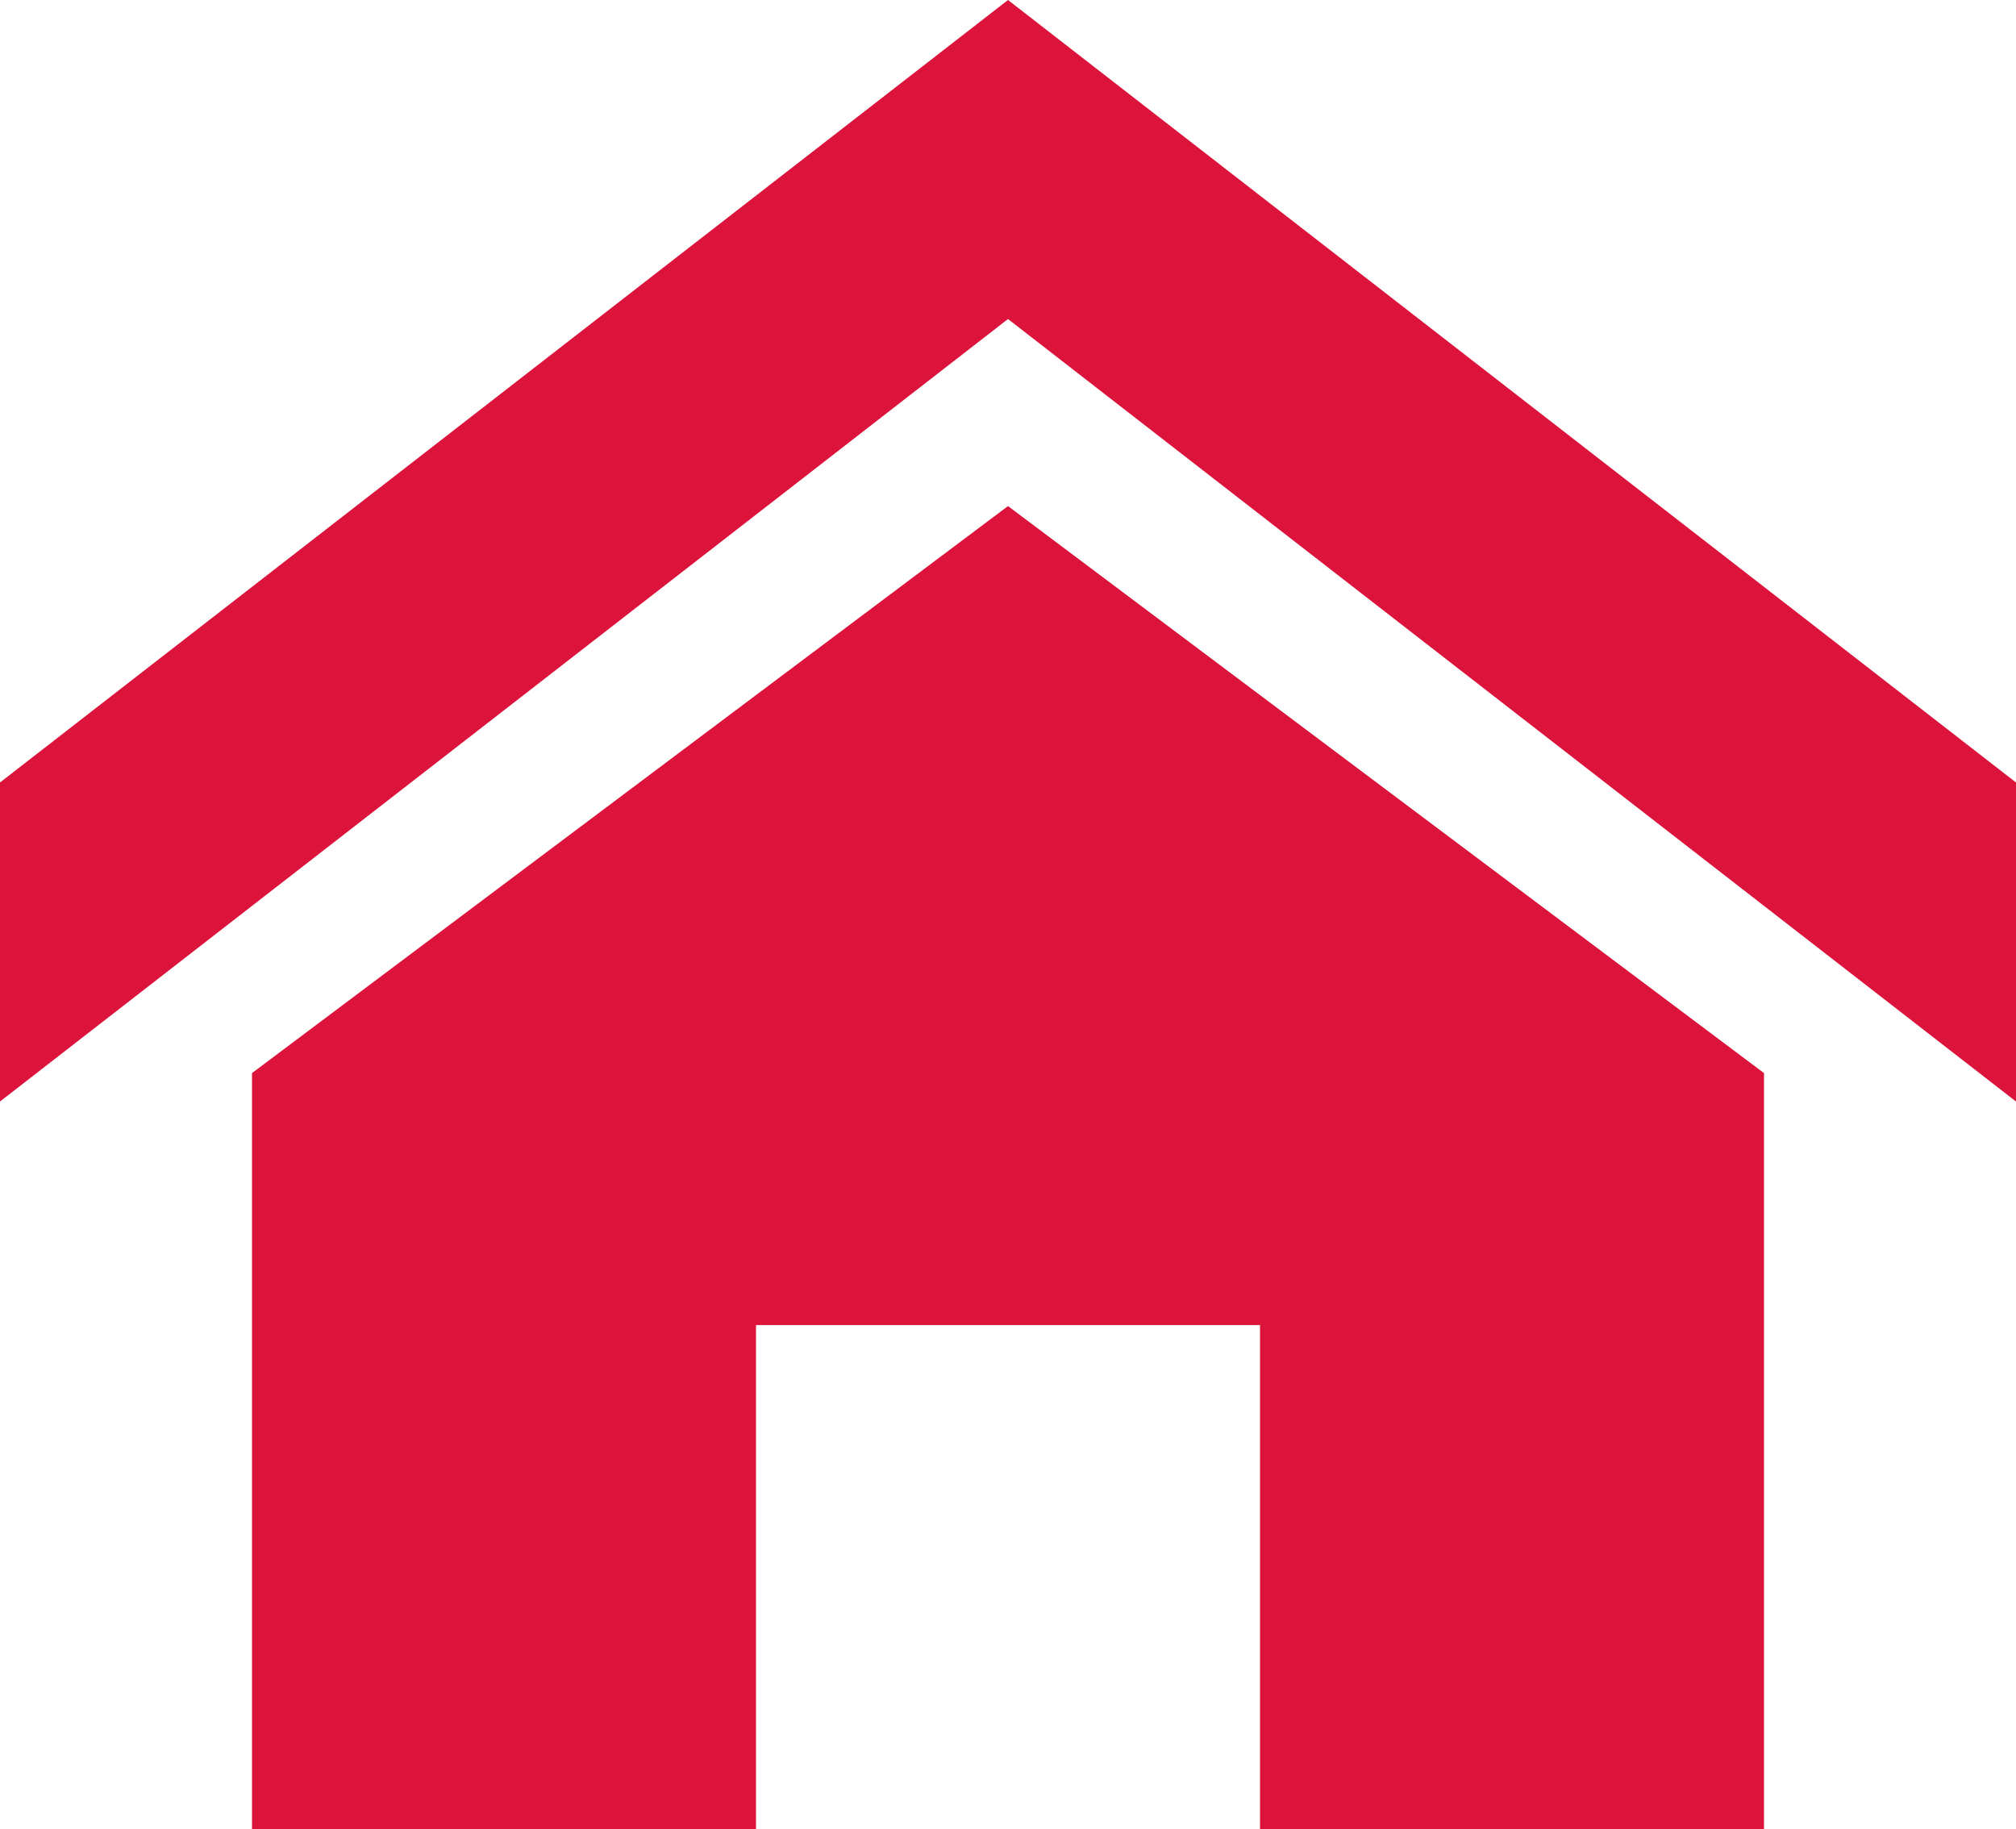 <svg xmlns="http://www.w3.org/2000/svg" width="50" height="45.362" viewBox="0 0 50 45.362">
  <path id="Icon_metro-home" data-name="Icon metro-home" d="M52.571,30.179l-25-19.406-25,19.406V22.267l25-19.406,25,19.406Zm-6.25-.705v18.75h-12.5v-12.5h-12.5v12.5H8.821V29.474l18.75-14.062Z" transform="translate(-2.571 -2.861)" fill="#dc143c"/>
</svg>
